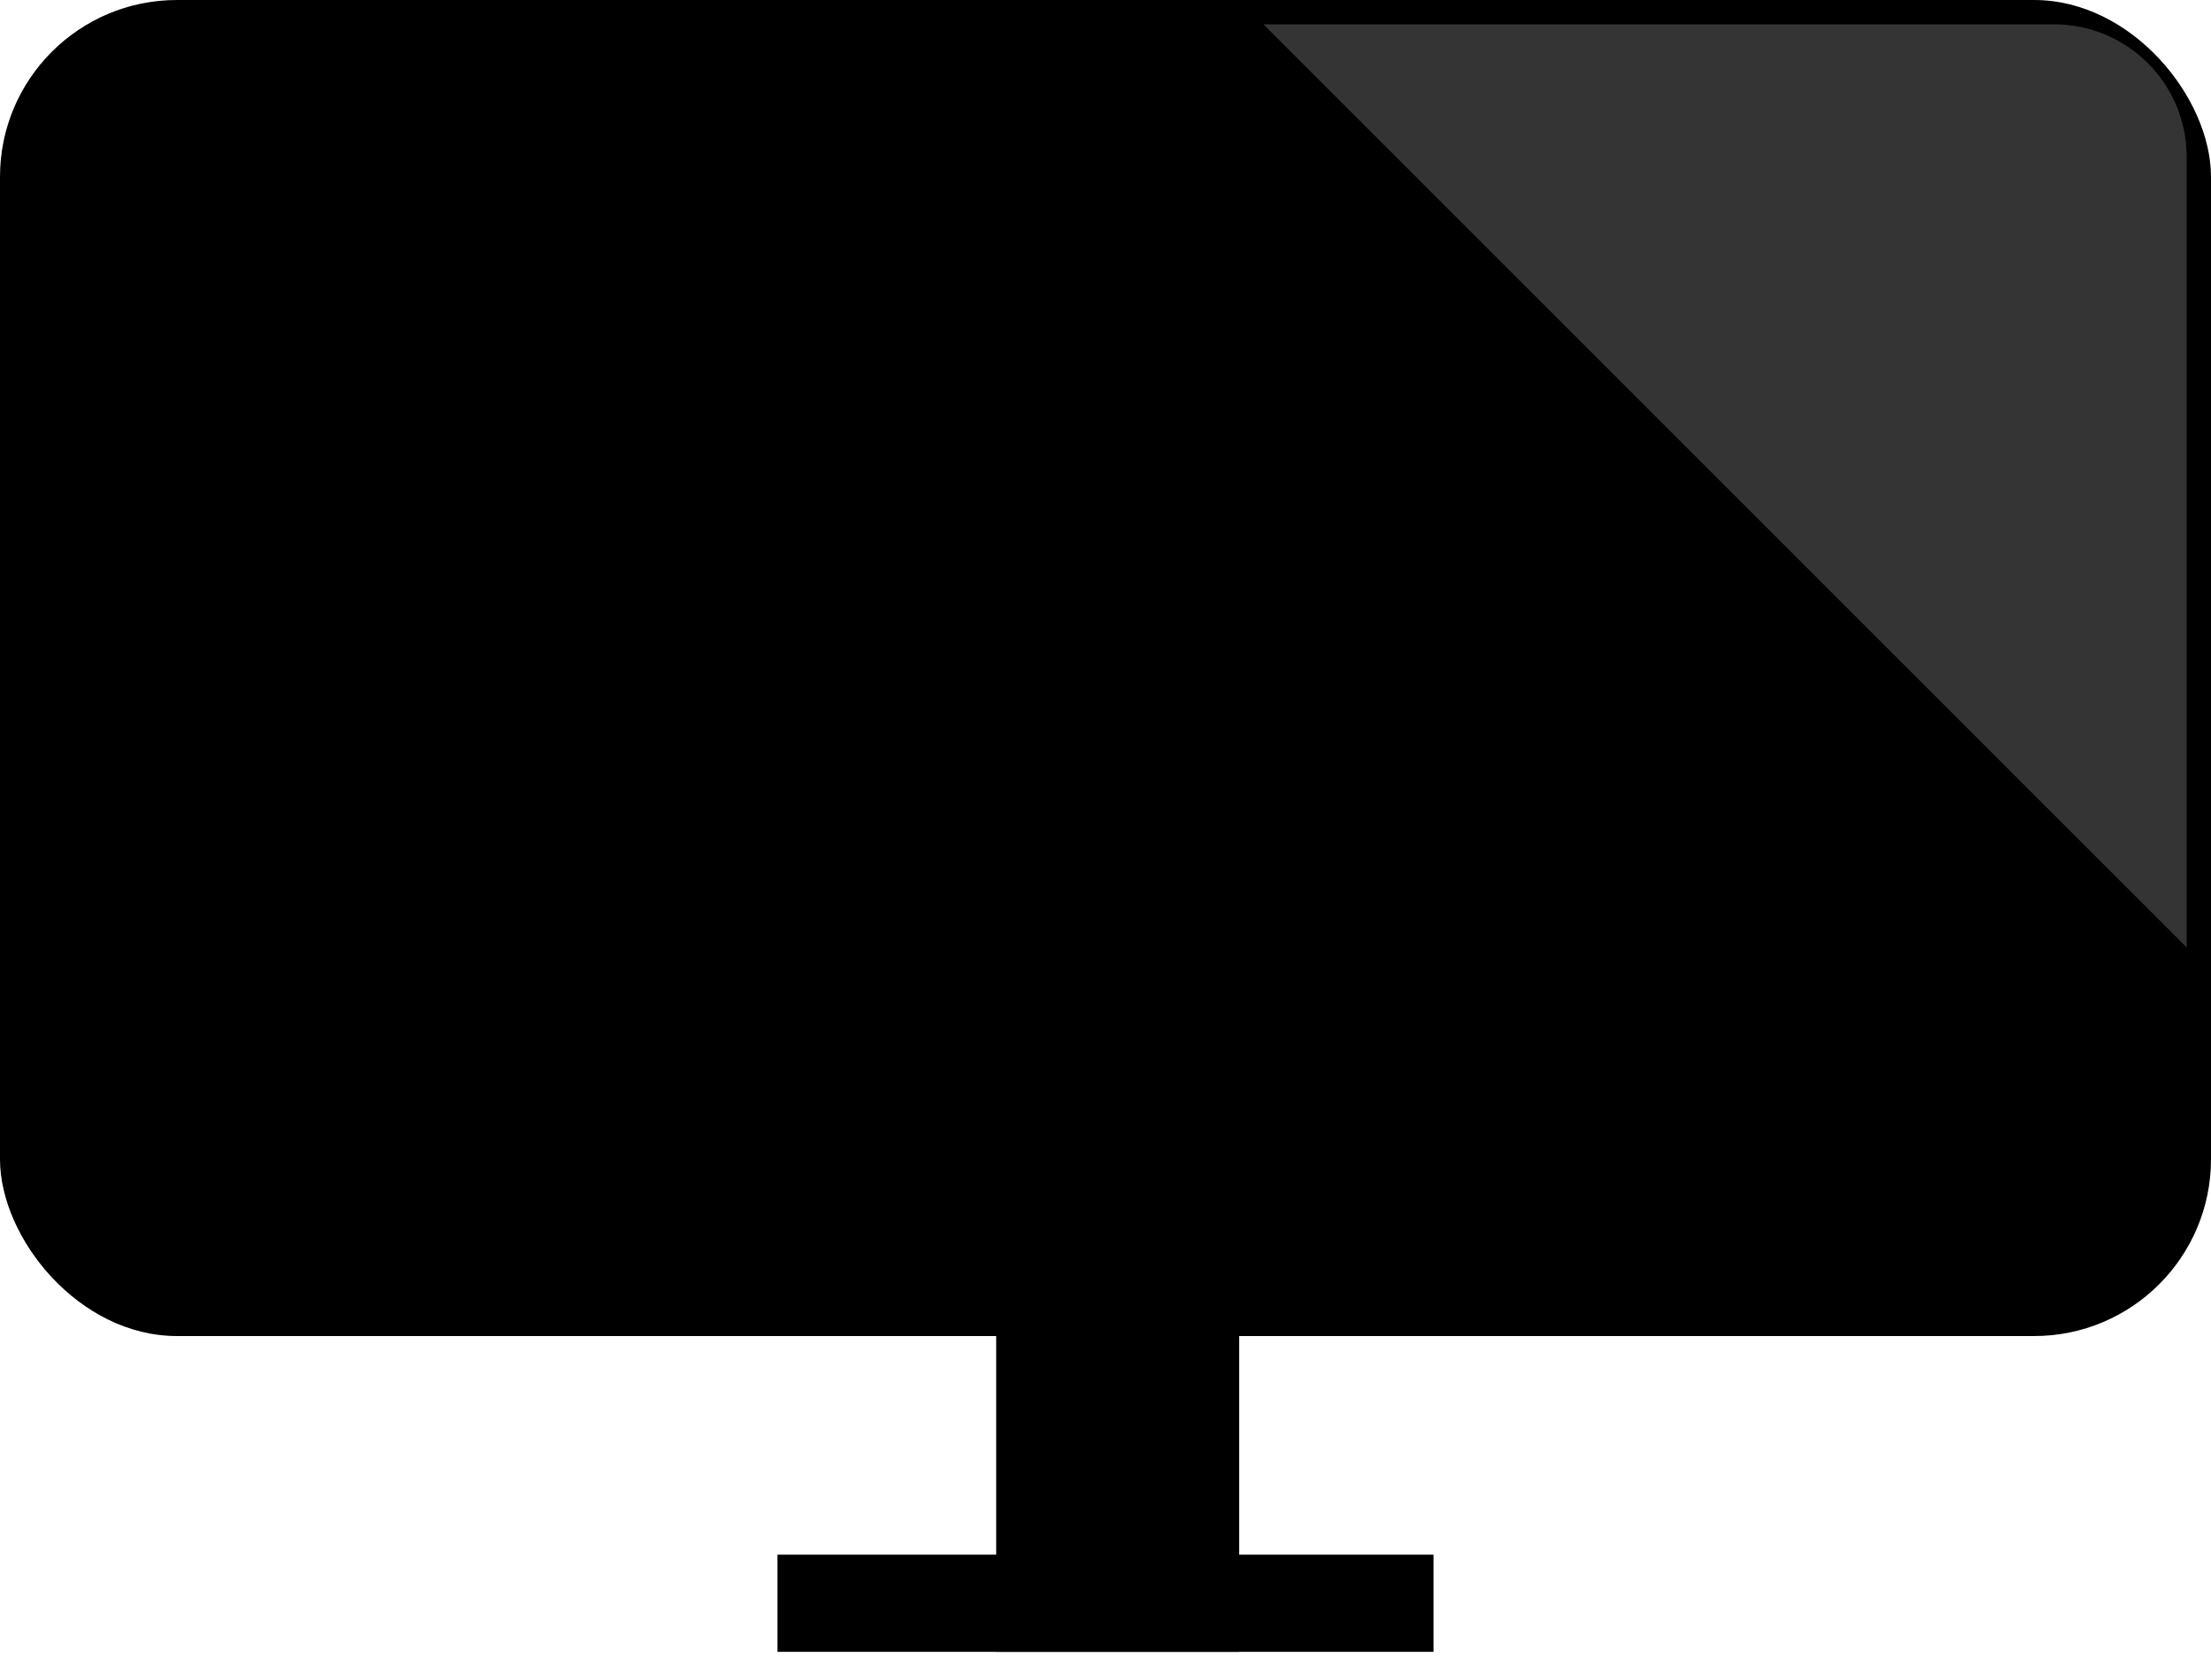 <?xml version="1.0" encoding="UTF-8"?> <svg xmlns="http://www.w3.org/2000/svg" width="50" height="38" viewBox="0 0 50 38" fill="none"><rect width="50" height="30.22" rx="4" fill="black"></rect><path d="M49.45 21.429L28.571 0.55H46.45C48.107 0.55 49.45 1.893 49.45 3.55V21.429Z" fill="#343434"></path><rect x="22.528" y="29.121" width="5.495" height="8.242" fill="black"></rect><rect x="32.417" y="35.165" width="2.198" height="14.835" transform="rotate(90 32.417 35.165)" fill="black"></rect></svg> 